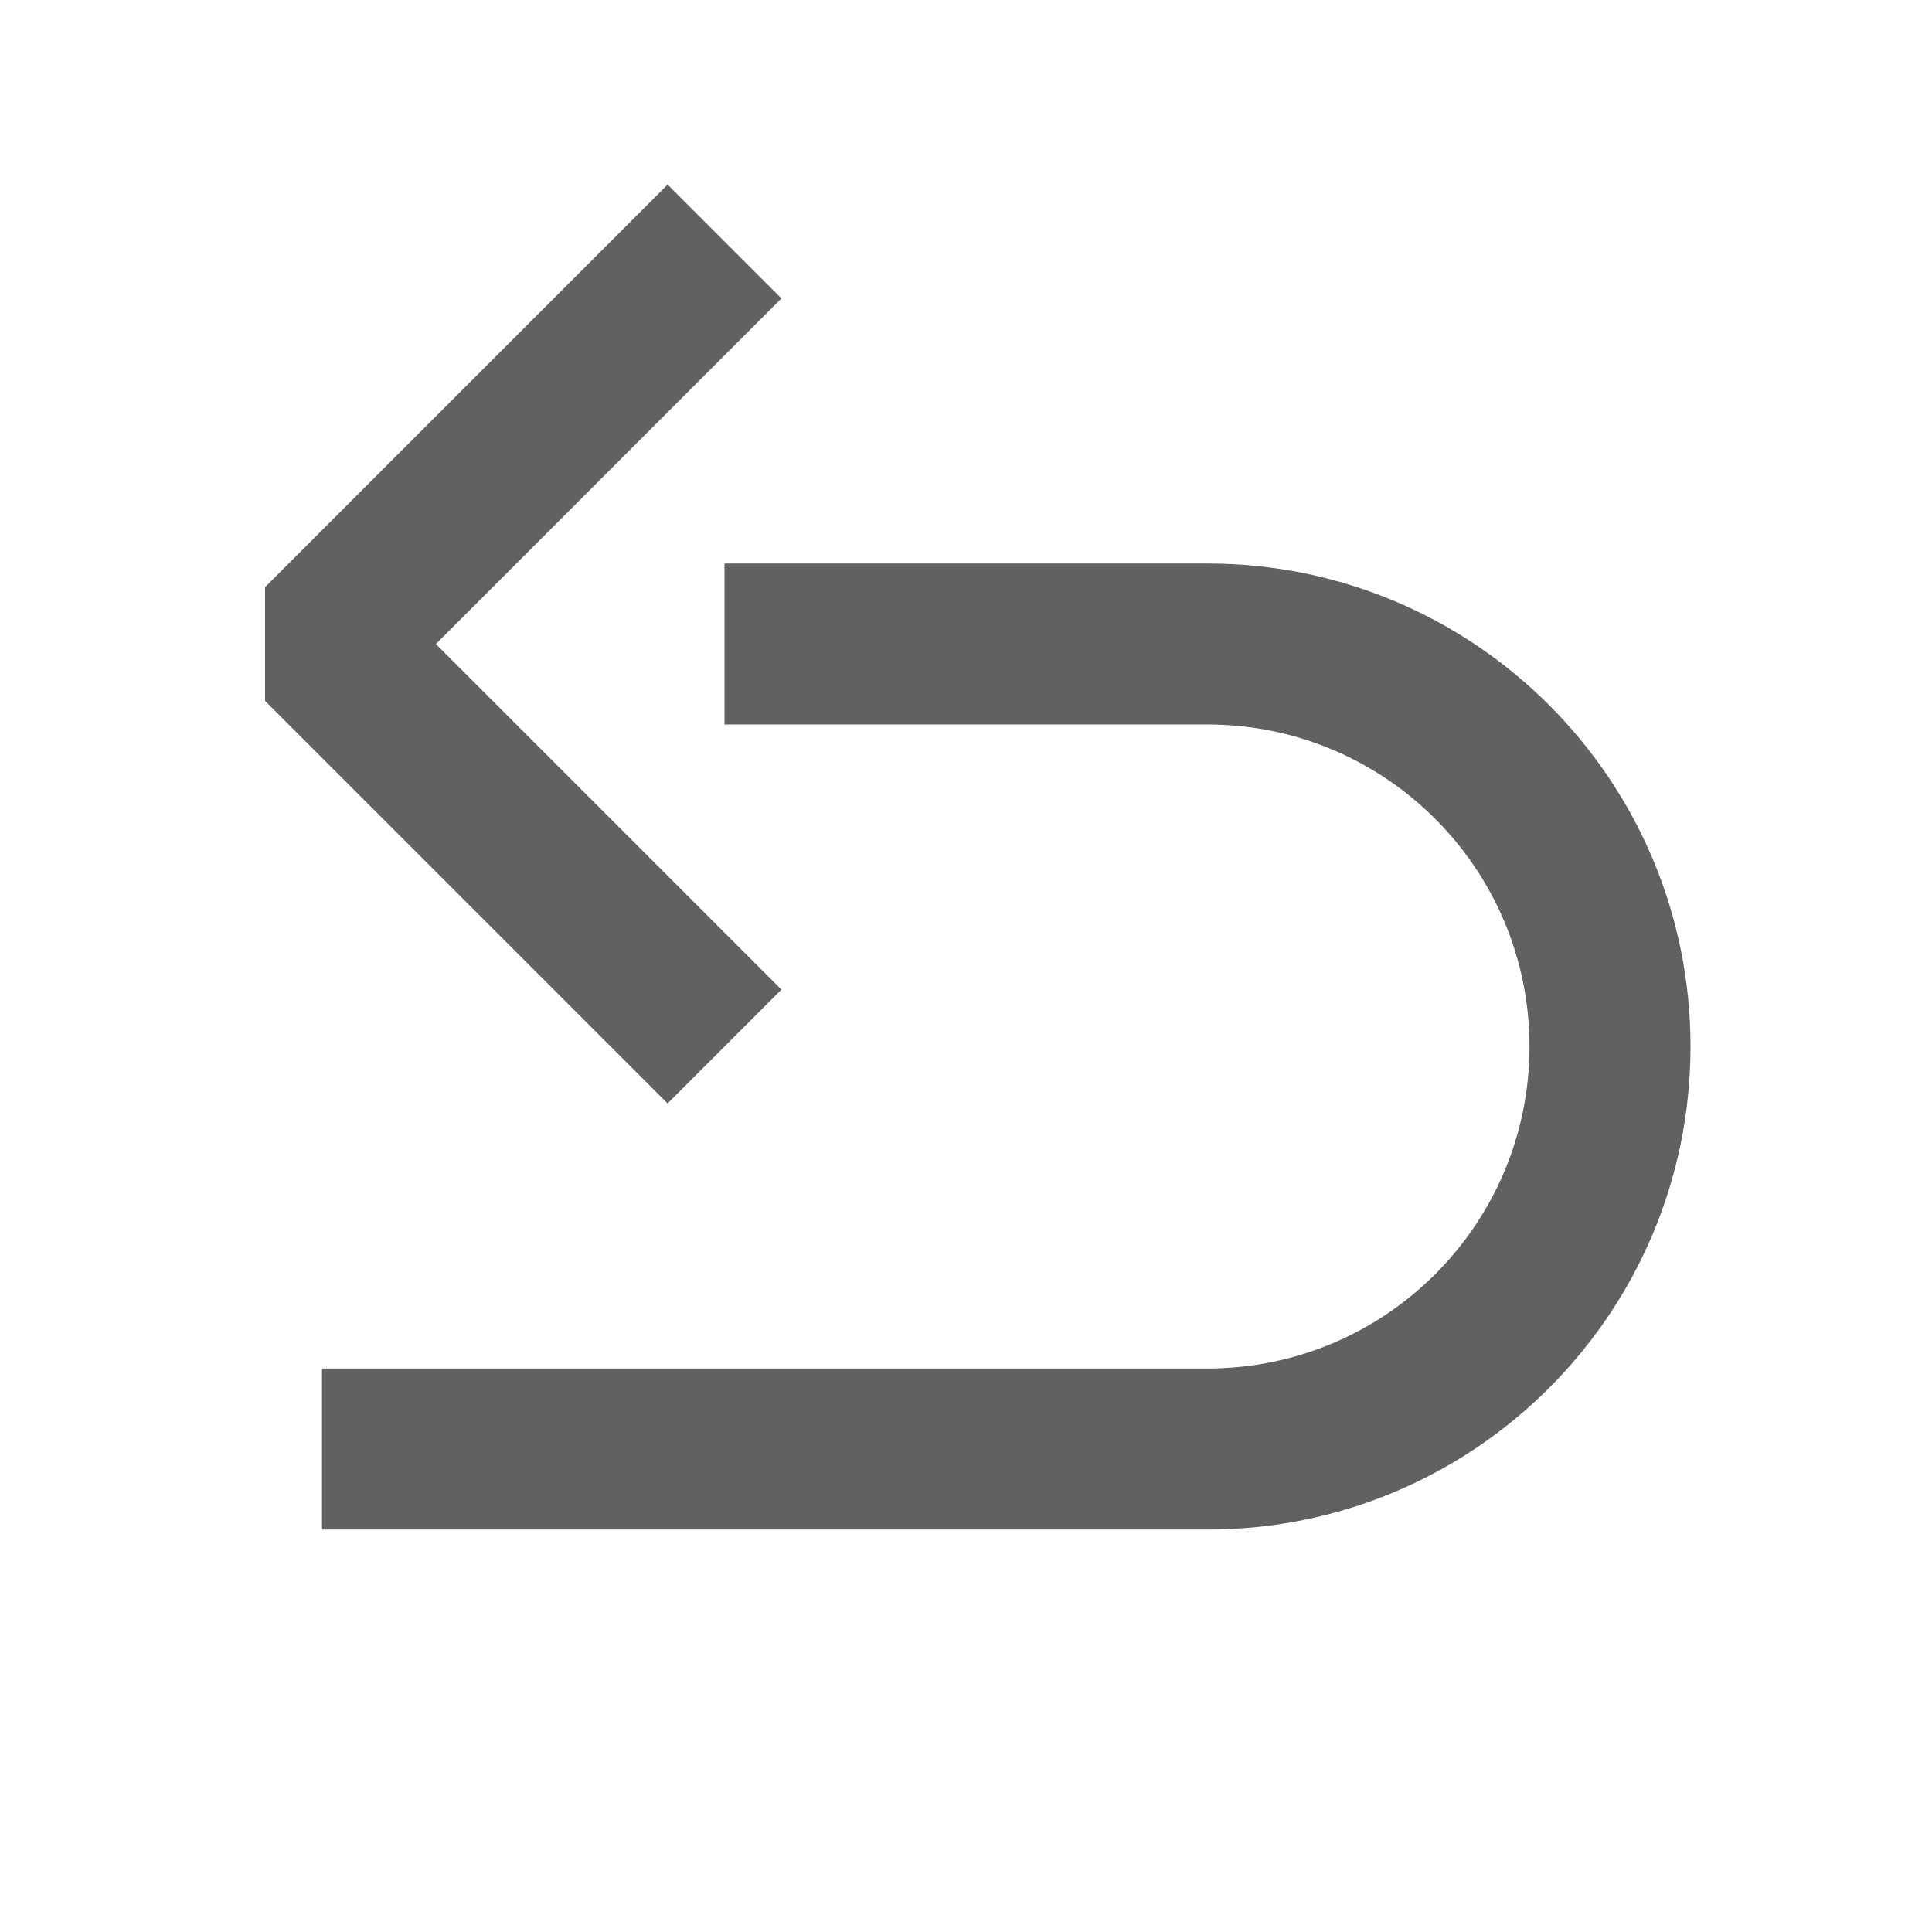<svg width="35" height="35" viewBox="0 0 35 35" fill="none" xmlns="http://www.w3.org/2000/svg">
<g id="return-white 1">
<path id="Vector" fill-rule="evenodd" clip-rule="evenodd" d="M4.802 12.698L12.094 19.99L14.156 17.927L7.896 11.667L14.156 5.406L12.094 3.344L4.802 10.636V12.698ZM13.125 13.125H21.875C25.097 13.125 27.708 15.737 27.708 18.959C27.708 22.18 25.097 24.792 21.875 24.792H5.833V27.709H21.875C26.707 27.709 30.625 23.791 30.625 18.959C30.625 14.126 26.707 10.209 21.875 10.209H13.125V13.125Z" fill="black" fill-opacity="0.62"/>
</g>
</svg>
